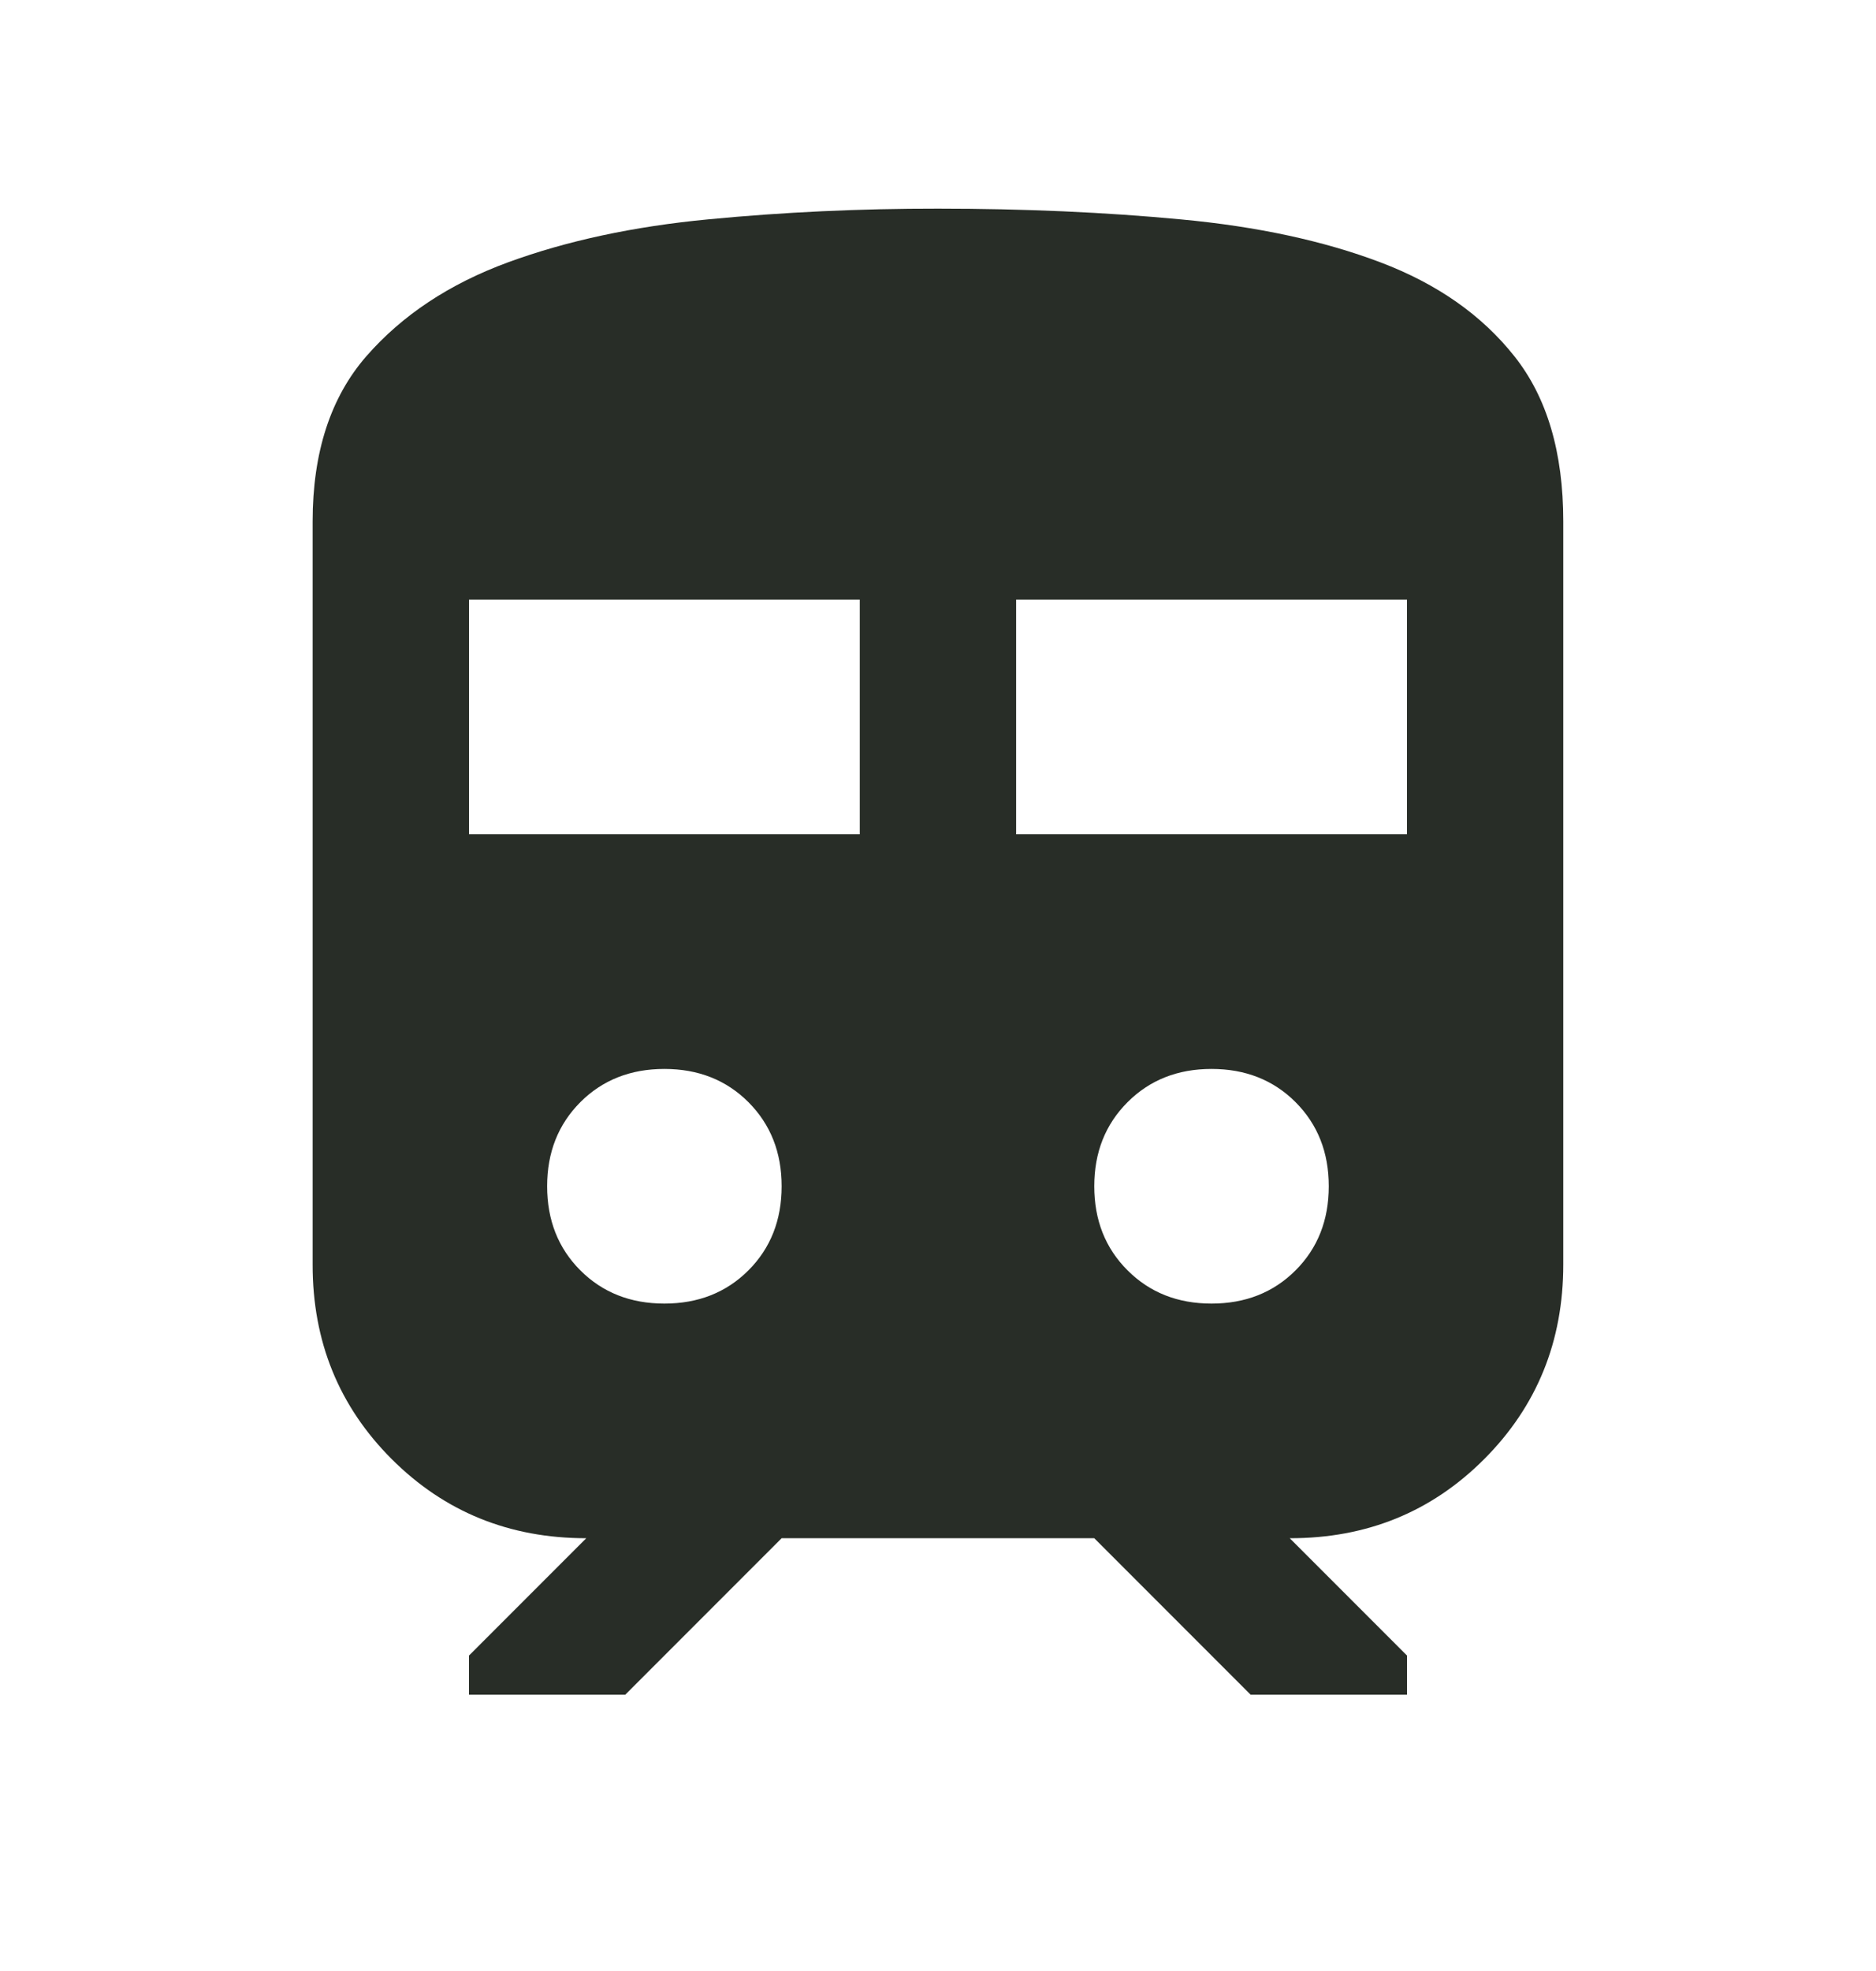 <svg width="20" height="21" viewBox="0 0 20 21" fill="none" xmlns="http://www.w3.org/2000/svg">
<path d="M3.333 13.473V5.556C3.333 4.82 3.524 4.233 3.906 3.795C4.289 3.357 4.792 3.024 5.416 2.795C6.041 2.566 6.753 2.413 7.552 2.337C8.352 2.26 9.167 2.222 10 2.223C10.916 2.223 11.781 2.261 12.594 2.338C13.407 2.414 14.115 2.567 14.719 2.796C15.323 3.025 15.798 3.358 16.145 3.796C16.493 4.234 16.666 4.82 16.666 5.556V13.473C16.666 14.292 16.385 14.983 15.823 15.546C15.261 16.109 14.57 16.39 13.75 16.389L15 17.639V18.056H13.333L11.666 16.389H8.333L6.666 18.056H5V17.639L6.25 16.389C5.43 16.389 4.739 16.108 4.176 15.546C3.614 14.984 3.332 14.293 3.333 13.473ZM5 8.889H9.166V6.389H5V8.889ZM10.833 8.889H15V6.389H10.833V8.889ZM7.083 13.889C7.444 13.889 7.743 13.771 7.979 13.535C8.215 13.299 8.333 13 8.333 12.639C8.333 12.278 8.215 11.98 7.979 11.743C7.743 11.507 7.444 11.389 7.083 11.389C6.722 11.389 6.423 11.507 6.187 11.743C5.951 11.98 5.833 12.278 5.833 12.639C5.833 13 5.951 13.299 6.187 13.535C6.423 13.771 6.722 13.889 7.083 13.889ZM12.916 13.889C13.277 13.889 13.576 13.771 13.812 13.535C14.048 13.299 14.166 13 14.166 12.639C14.166 12.278 14.048 11.98 13.812 11.743C13.576 11.507 13.277 11.389 12.916 11.389C12.555 11.389 12.257 11.507 12.021 11.743C11.784 11.98 11.666 12.278 11.666 12.639C11.666 13 11.784 13.299 12.021 13.535C12.257 13.771 12.555 13.889 12.916 13.889Z" fill="#282D27"/>
</svg>
